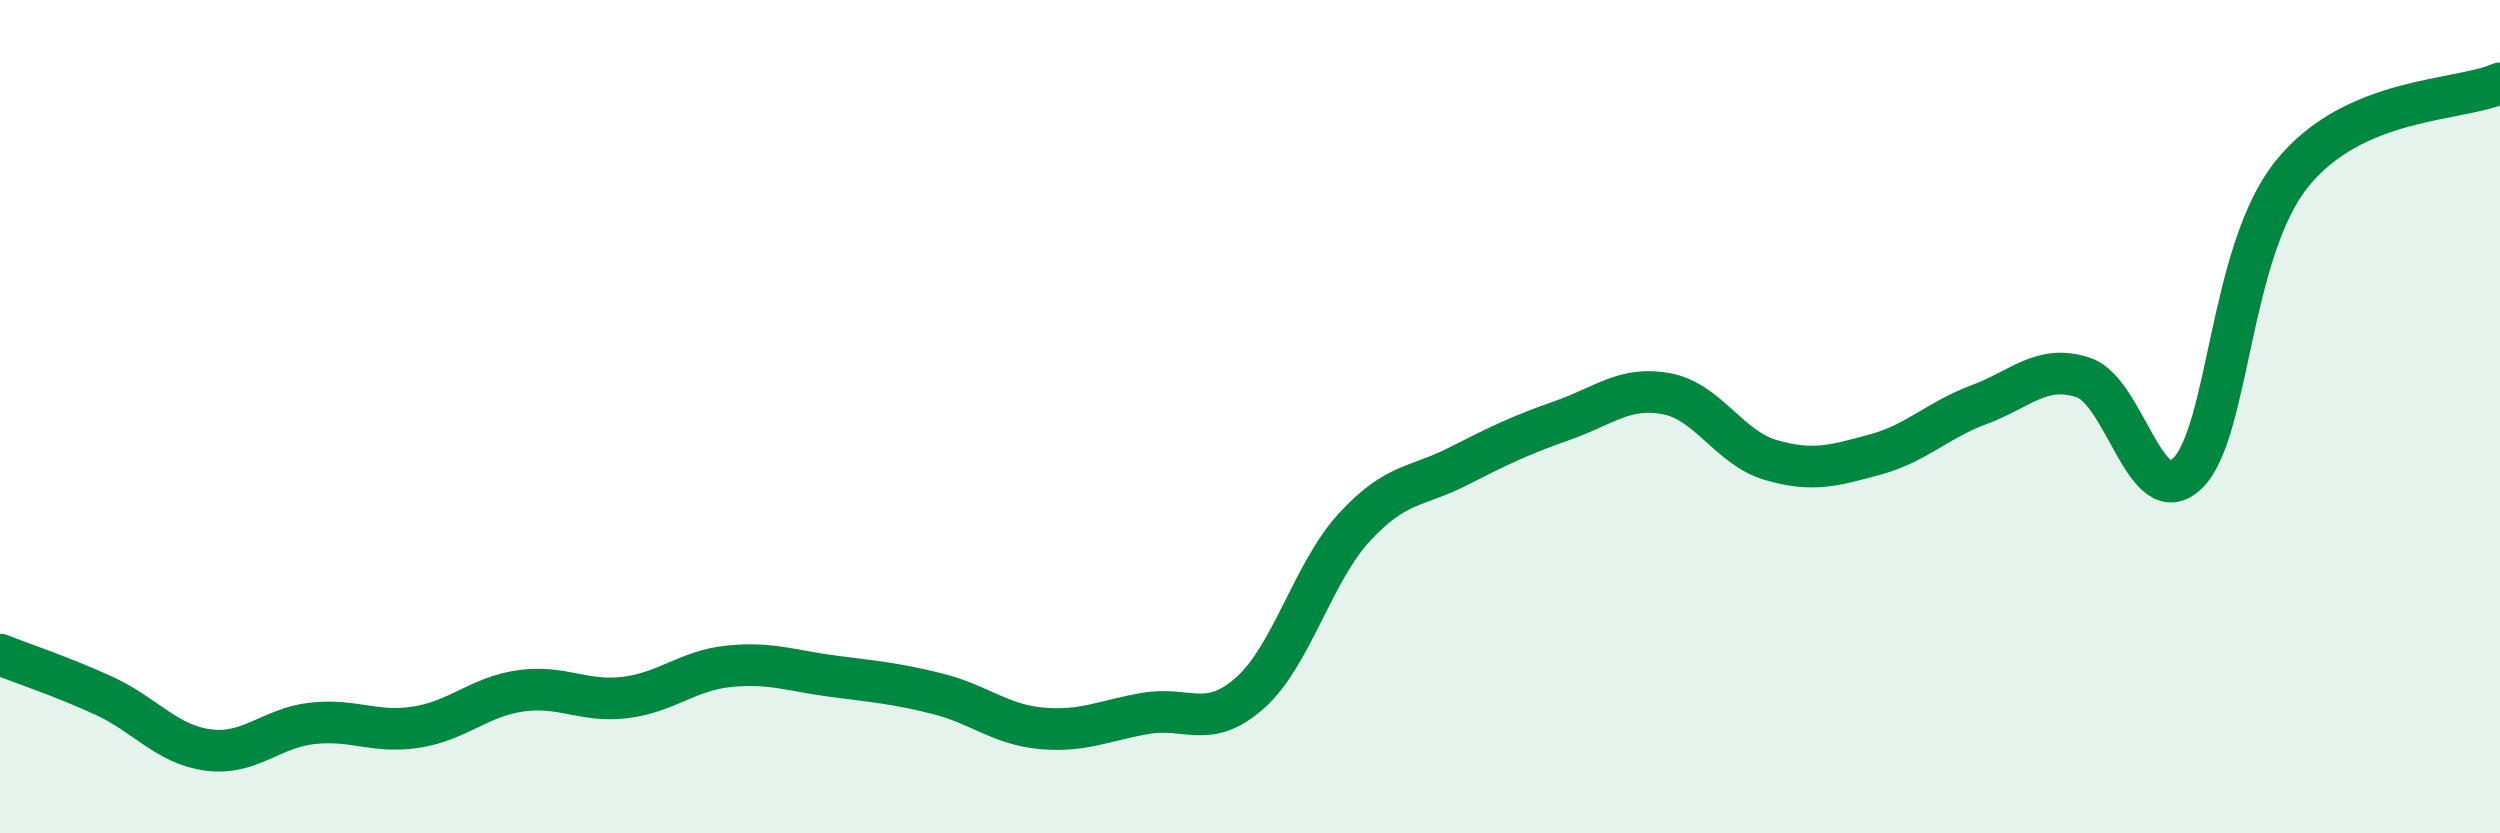 
    <svg width="60" height="20" viewBox="0 0 60 20" xmlns="http://www.w3.org/2000/svg">
      <path
        d="M 0,15.71 C 0.5,15.91 1.5,16.24 2.5,16.7 C 3.5,17.16 4,17.87 5,18 C 6,18.13 6.5,17.47 7.5,17.36 C 8.5,17.25 9,17.61 10,17.45 C 11,17.29 11.5,16.72 12.5,16.58 C 13.5,16.44 14,16.86 15,16.74 C 16,16.62 16.5,16.09 17.5,15.99 C 18.5,15.89 19,16.1 20,16.23 C 21,16.36 21.5,16.4 22.5,16.65 C 23.5,16.9 24,17.39 25,17.48 C 26,17.57 26.5,17.29 27.5,17.12 C 28.5,16.95 29,17.52 30,16.63 C 31,15.74 31.5,13.75 32.5,12.66 C 33.5,11.57 34,11.7 35,11.19 C 36,10.68 36.5,10.44 37.5,10.09 C 38.5,9.74 39,9.26 40,9.45 C 41,9.64 41.5,10.75 42.5,11.04 C 43.5,11.33 44,11.18 45,10.91 C 46,10.64 46.5,10.08 47.5,9.71 C 48.5,9.34 49,8.73 50,9.06 C 51,9.39 51.5,12.34 52.5,11.36 C 53.5,10.38 53.5,6.05 55,4.18 C 56.5,2.31 59,2.44 60,2L60 20L0 20Z"
        fill="#008740"
        opacity="0.1"
        stroke-linecap="round"
        stroke-linejoin="round"
      />
      <path
        d="M 0,15.71 C 0.5,15.91 1.5,16.24 2.5,16.7 C 3.5,17.16 4,17.87 5,18 C 6,18.13 6.5,17.47 7.5,17.36 C 8.5,17.25 9,17.61 10,17.45 C 11,17.29 11.5,16.72 12.5,16.58 C 13.5,16.44 14,16.86 15,16.74 C 16,16.62 16.5,16.09 17.5,15.99 C 18.5,15.89 19,16.1 20,16.23 C 21,16.36 21.5,16.4 22.5,16.65 C 23.5,16.9 24,17.39 25,17.48 C 26,17.57 26.5,17.29 27.5,17.12 C 28.5,16.95 29,17.52 30,16.63 C 31,15.74 31.5,13.75 32.5,12.66 C 33.5,11.57 34,11.7 35,11.19 C 36,10.68 36.5,10.44 37.5,10.09 C 38.5,9.74 39,9.26 40,9.45 C 41,9.64 41.5,10.75 42.5,11.04 C 43.5,11.33 44,11.18 45,10.91 C 46,10.64 46.5,10.08 47.5,9.71 C 48.5,9.34 49,8.73 50,9.06 C 51,9.39 51.5,12.34 52.5,11.36 C 53.5,10.38 53.5,6.05 55,4.18 C 56.5,2.31 59,2.44 60,2"
        stroke="#008740"
        stroke-width="1"
        fill="none"
        stroke-linecap="round"
        stroke-linejoin="round"
      />
    </svg>
  